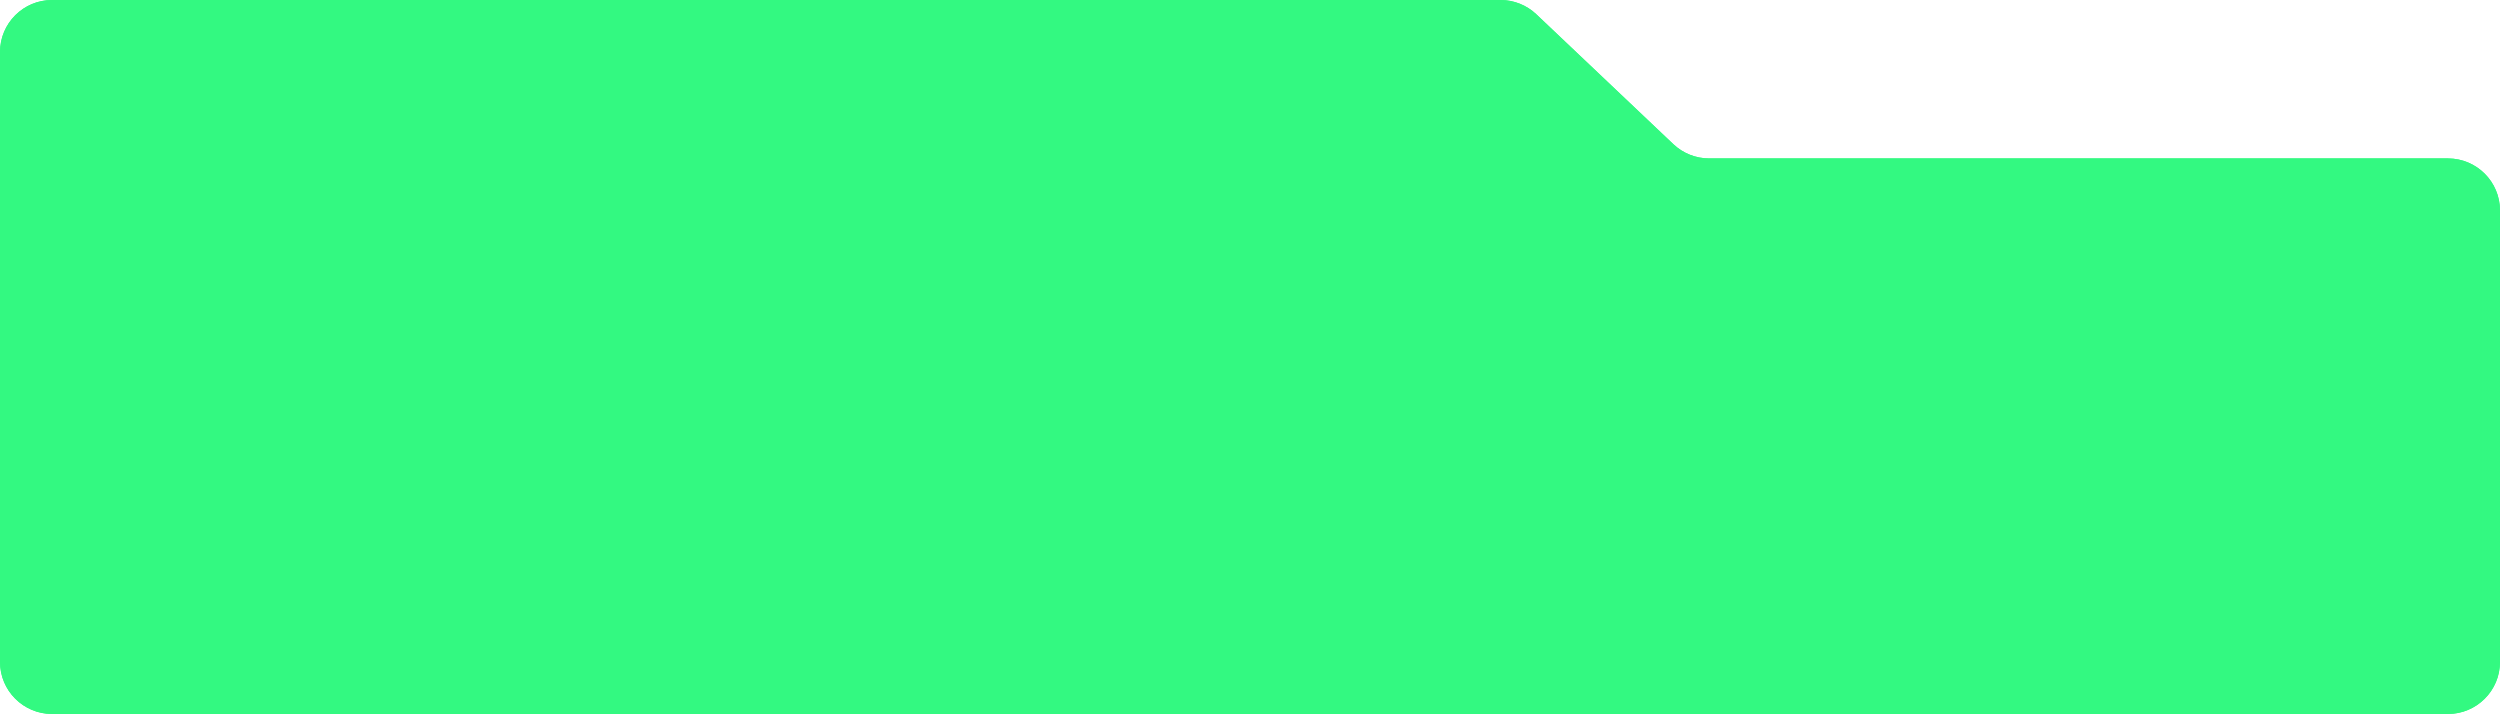 <?xml version="1.0" encoding="UTF-8"?> <svg xmlns="http://www.w3.org/2000/svg" width="1152" height="329" viewBox="0 0 1152 329" fill="none"><path d="M0 24C0 10.745 10.745 0 24 0H691.432C697.575 0 703.485 2.356 707.944 6.583L771.056 66.417C775.515 70.644 781.425 73 787.568 73H1128C1141.25 73 1152 83.745 1152 97V305C1152 318.255 1141.25 329 1128 329H24C10.745 329 0 318.255 0 305V24Z" fill="#33F981"></path><path d="M0 24C0 10.745 10.745 0 24 0H691.432C697.575 0 703.485 2.356 707.944 6.583L771.056 66.417C775.515 70.644 781.425 73 787.568 73H1128C1141.25 73 1152 83.745 1152 97V305C1152 318.255 1141.25 329 1128 329H24C10.745 329 0 318.255 0 305V24Z" fill="#33F981"></path></svg> 